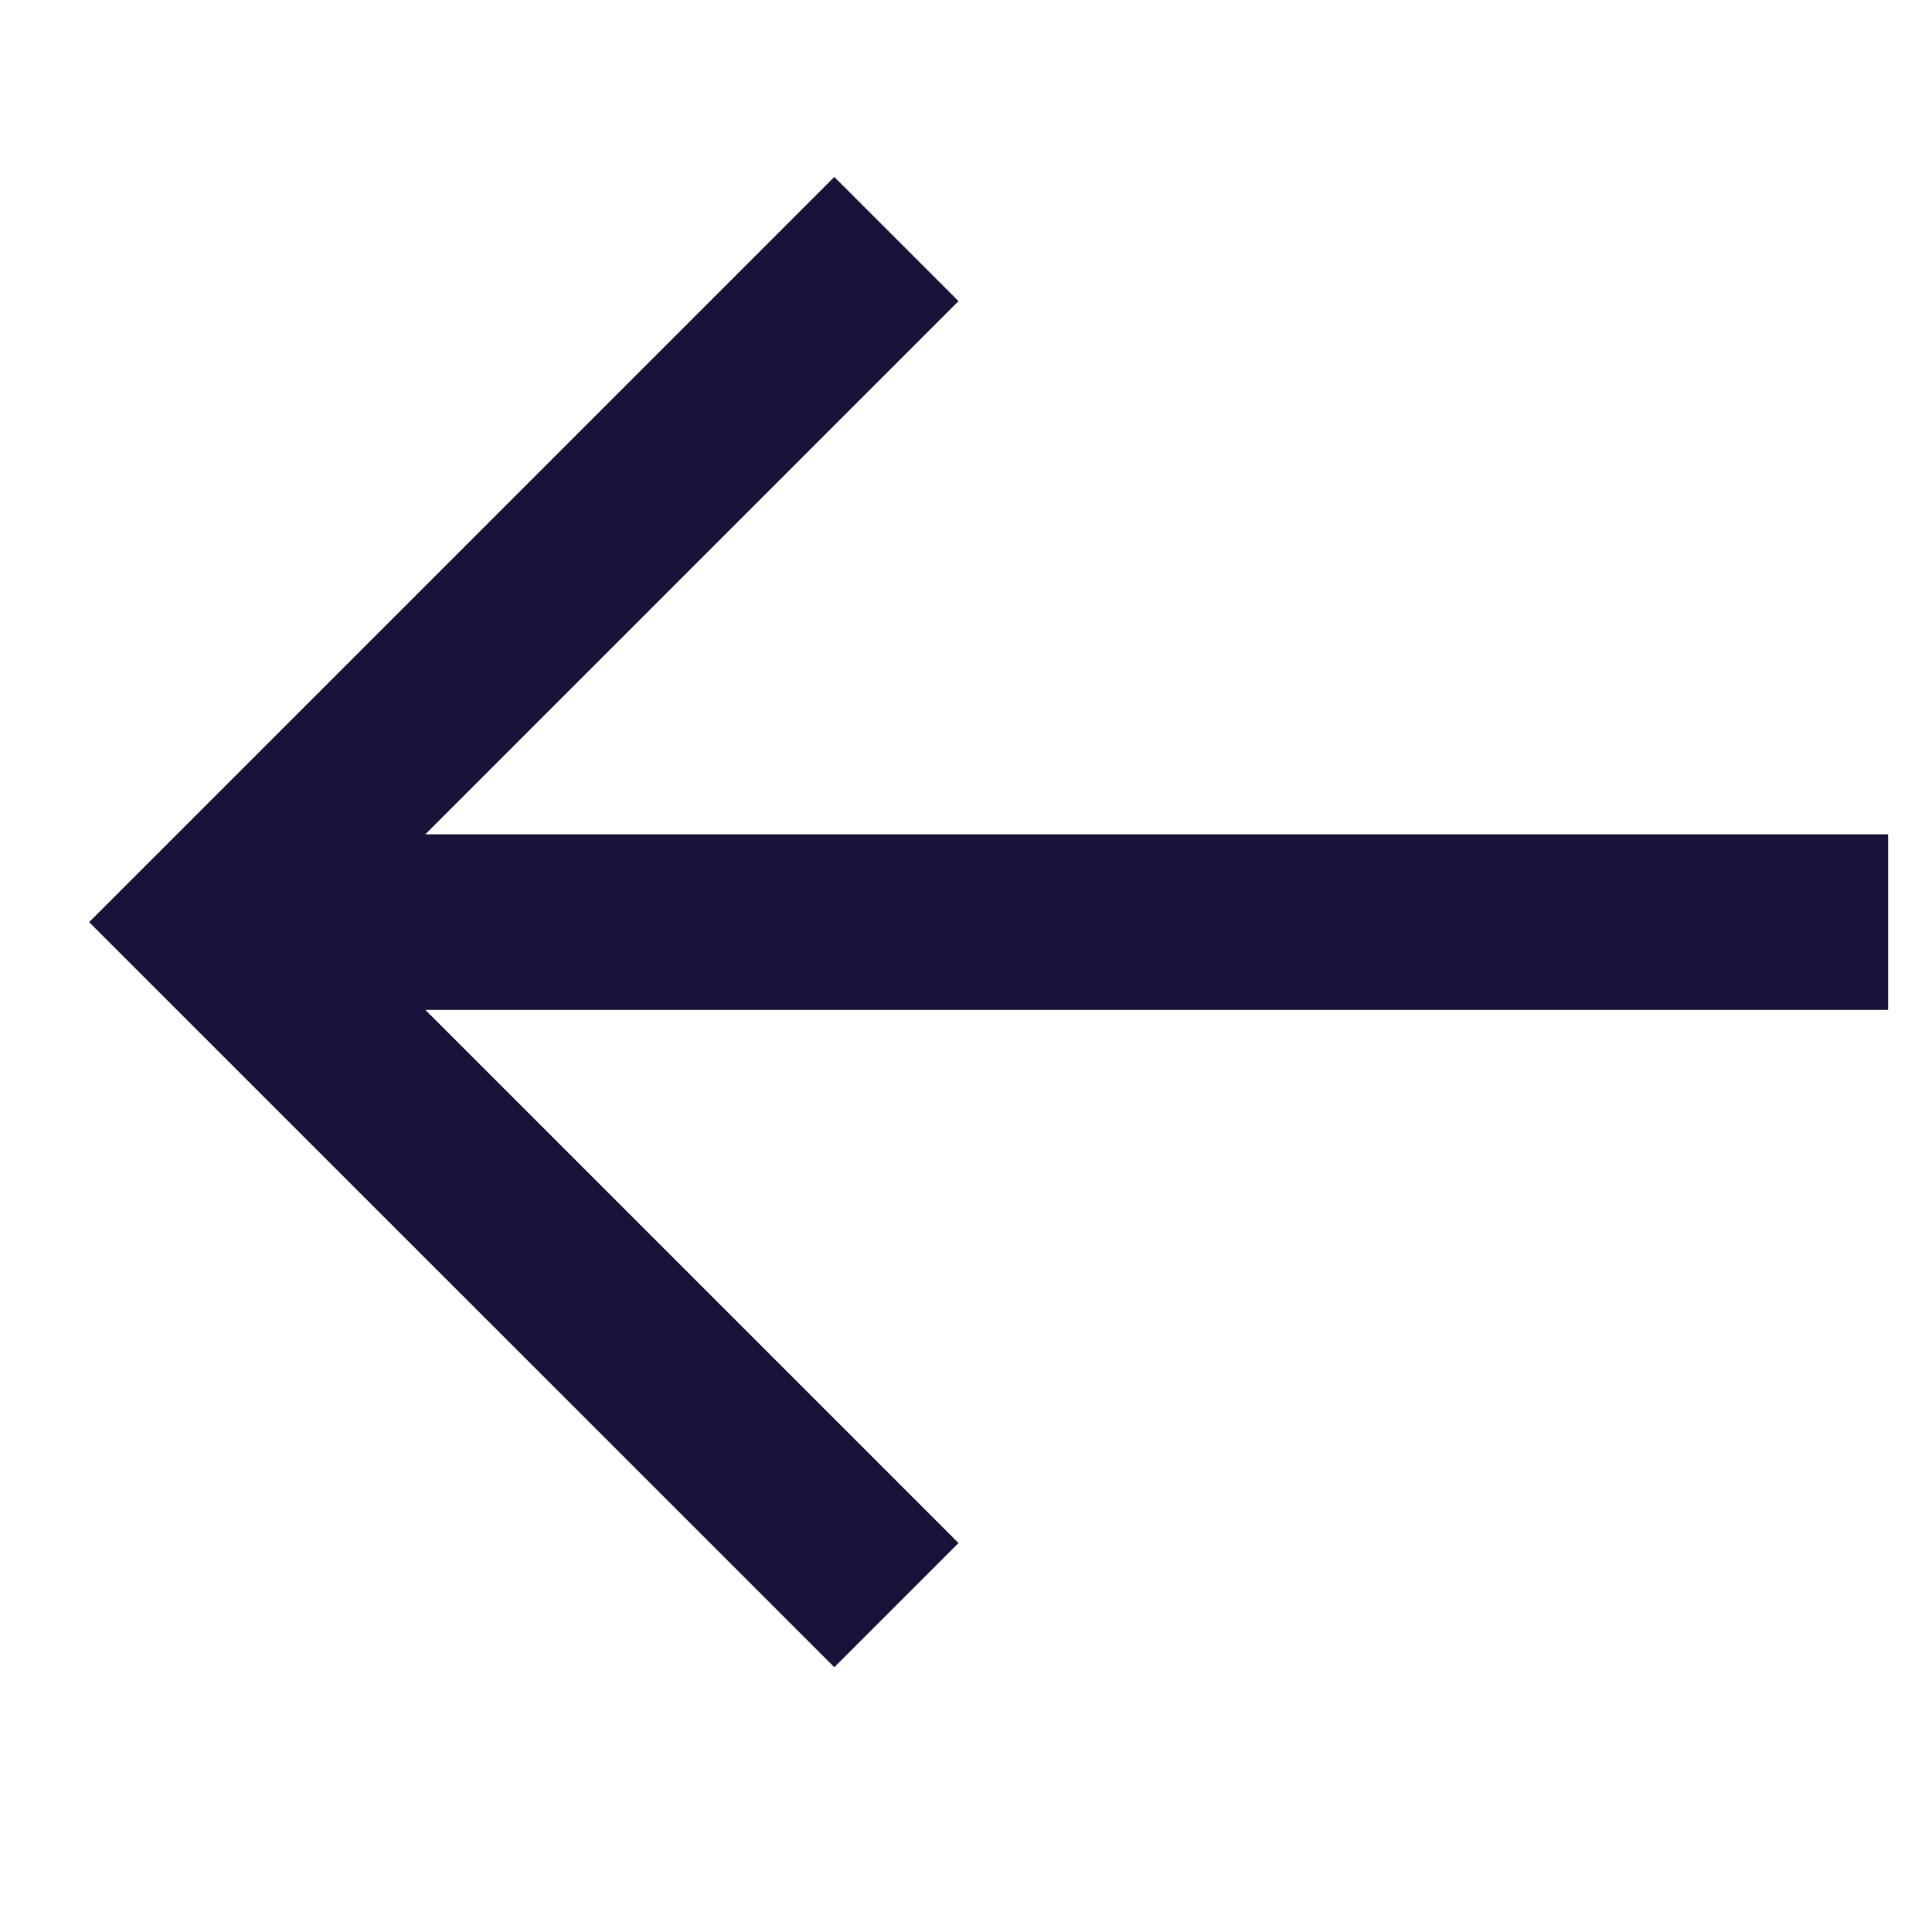<svg xmlns="http://www.w3.org/2000/svg" xmlns:xlink="http://www.w3.org/1999/xlink" fill="none" version="1.1" width="24" height="24" viewBox="0 0 24 24"><g style="mix-blend-mode:passthrough"><g><g style="mix-blend-mode:passthrough"><path d="M11.907,3.741L5.284,10.364L23.455,10.364L23.455,12.545L5.284,12.545L11.907,19.168L10.364,20.711L1.107,11.455L2.65,9.912L2.65,9.912L10.364,2.198L11.907,3.741Z" fill-rule="evenodd" fill="#1A1139" fill-opacity="1"/></g></g></g></svg>